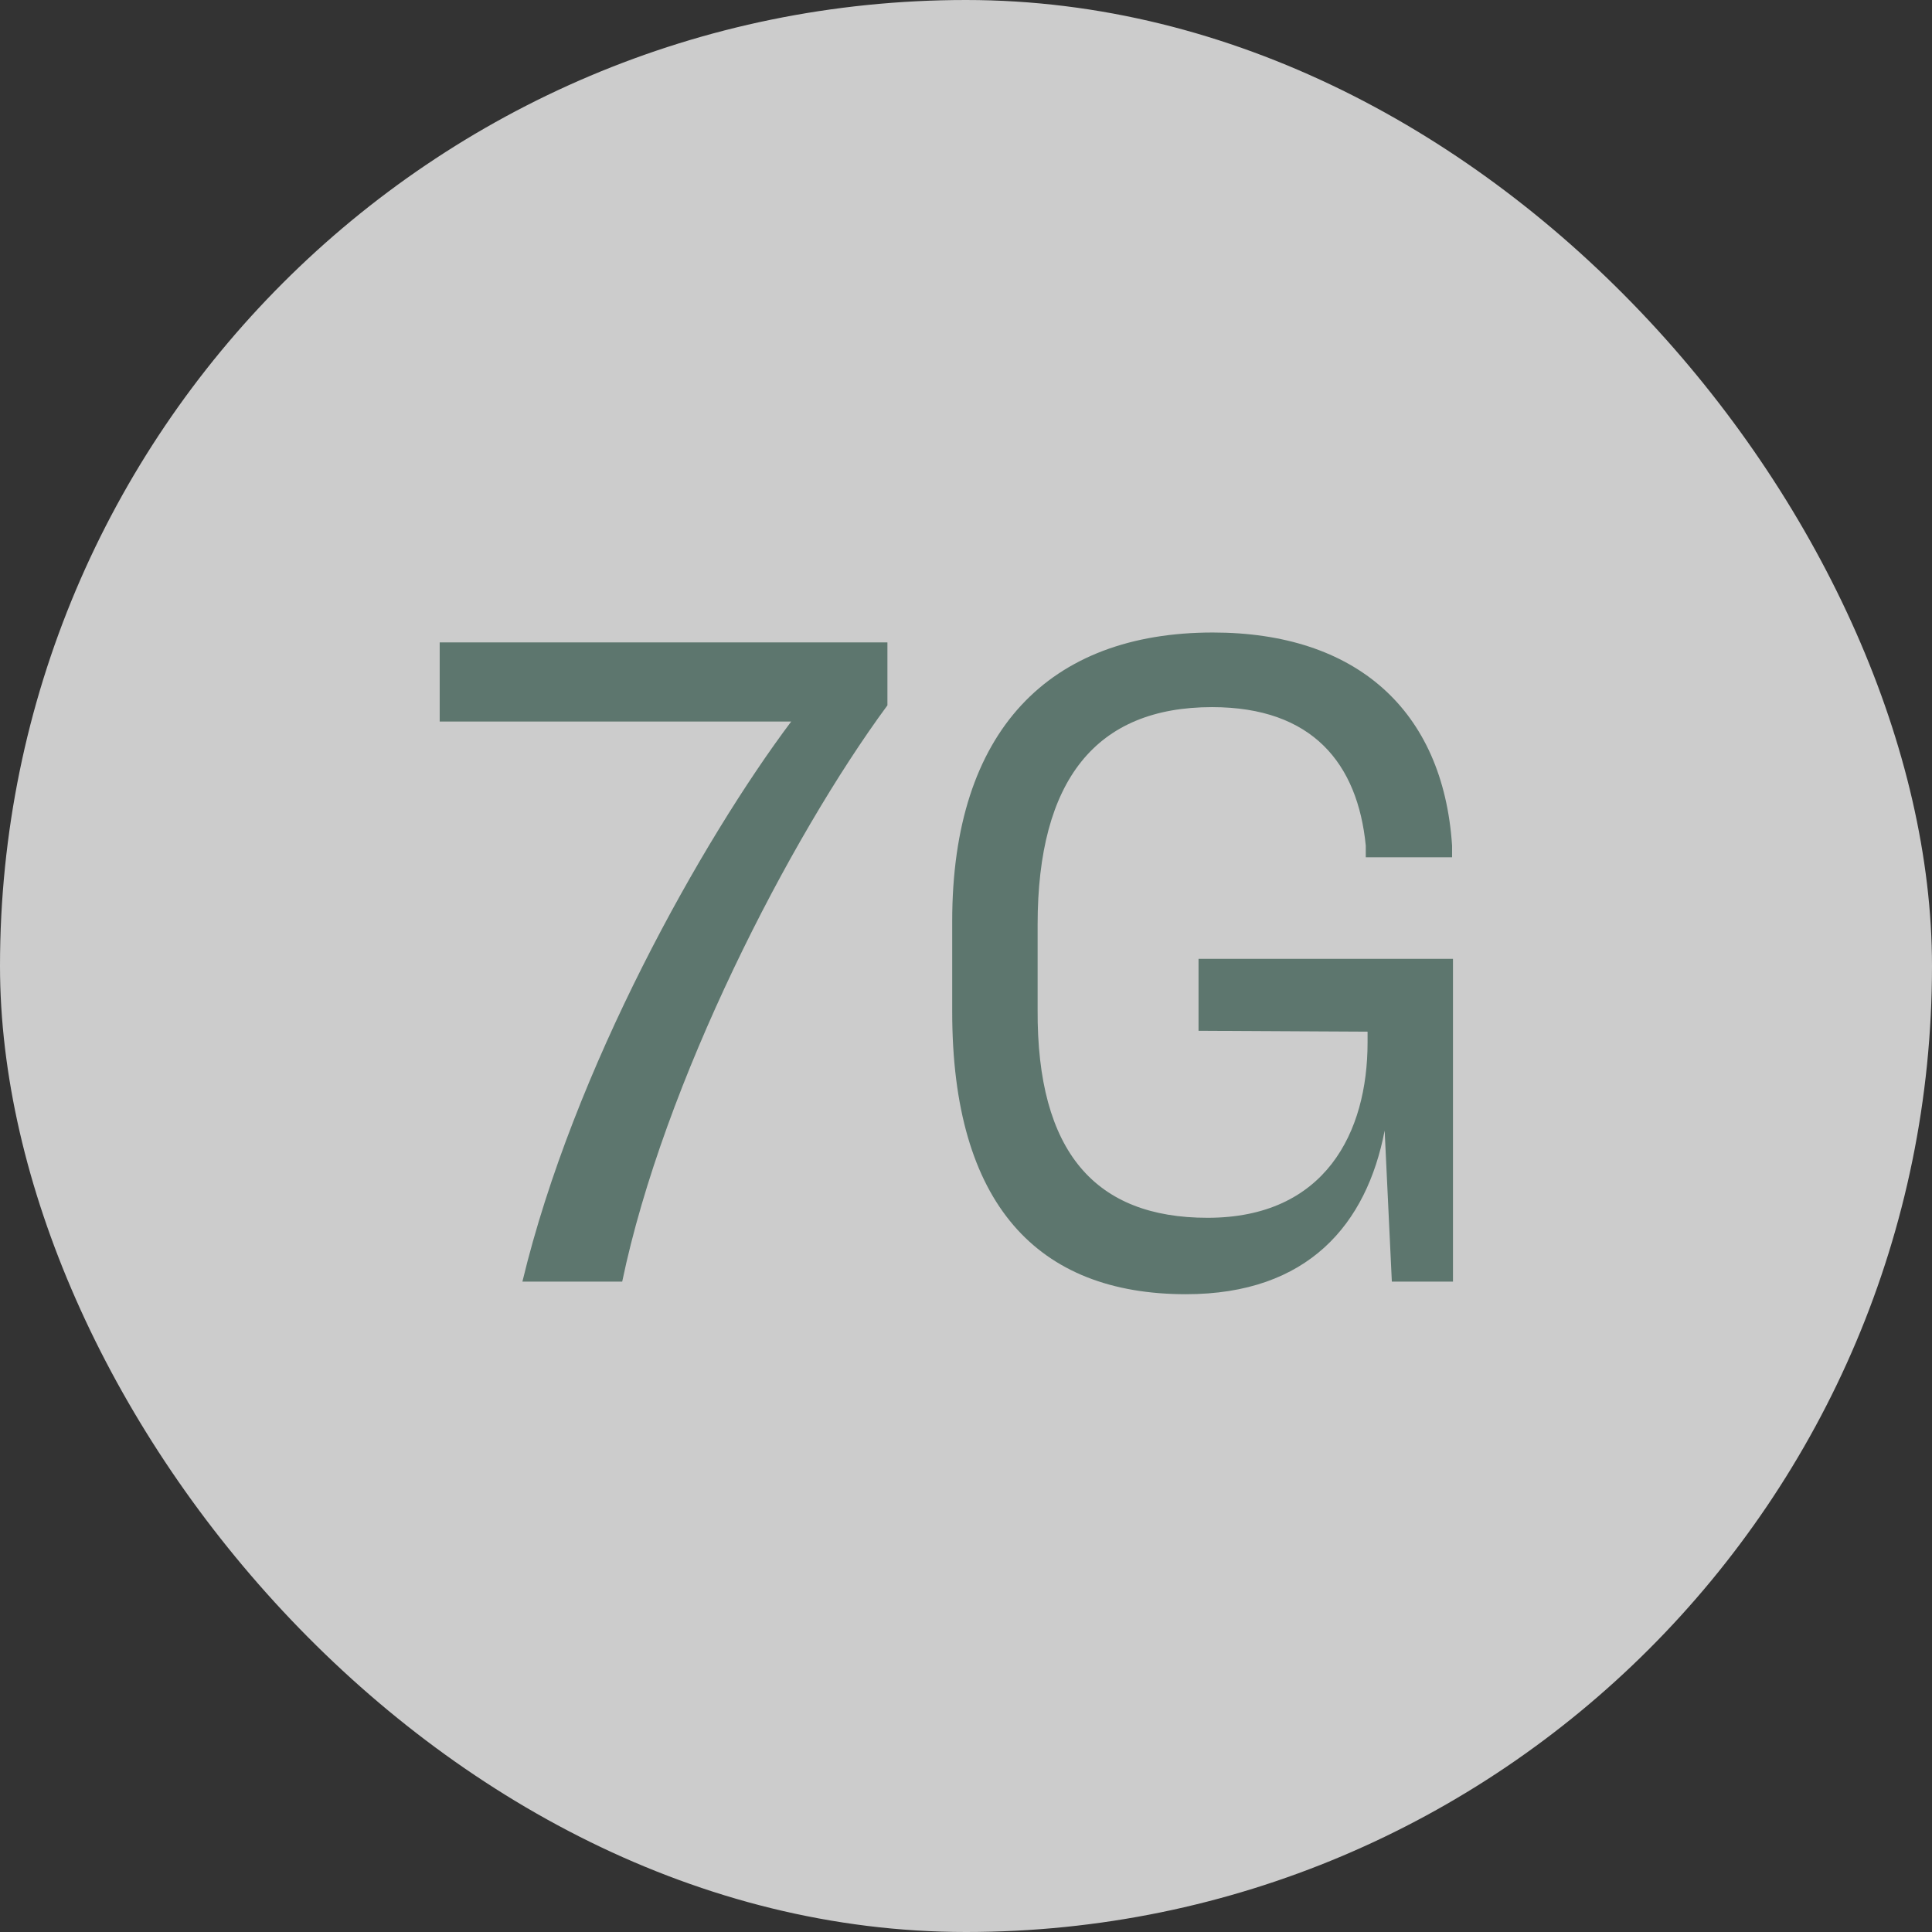 <svg width="101" height="101" viewBox="0 0 101 101" fill="none" xmlns="http://www.w3.org/2000/svg">
<rect x="0" y="0" width="101" height="101" fill="#333333" stroke="none"/>
<rect width="101" height="101" rx="50.5" fill="white" fill-opacity="0.75"/>
<path d="M32.527 67H27.31C29.989 55.861 36.71 43.923 41.363 37.719H22.986V33.583H46.392V36.873C41.269 43.829 34.689 56.613 32.527 67Z" fill="#5D766E"/>
<path d="M72.762 67L72.386 59.104C71.446 63.992 68.391 67.658 61.999 67.658C54.244 67.658 49.779 62.958 49.779 52.9V48.153C49.779 38.189 54.855 33.066 63.409 33.066C70.882 33.066 75.441 37.108 75.911 44.205V44.816H71.399V44.205C70.976 39.928 68.626 36.967 63.362 36.967C57.299 36.967 54.244 40.774 54.244 48.341V52.759C54.197 60.279 57.299 63.663 63.127 63.663C69.284 63.663 71.493 59.198 71.493 54.498V53.934L62.657 53.887V50.127H75.958V67H72.762Z" fill="#5D766E"/>
</svg>

